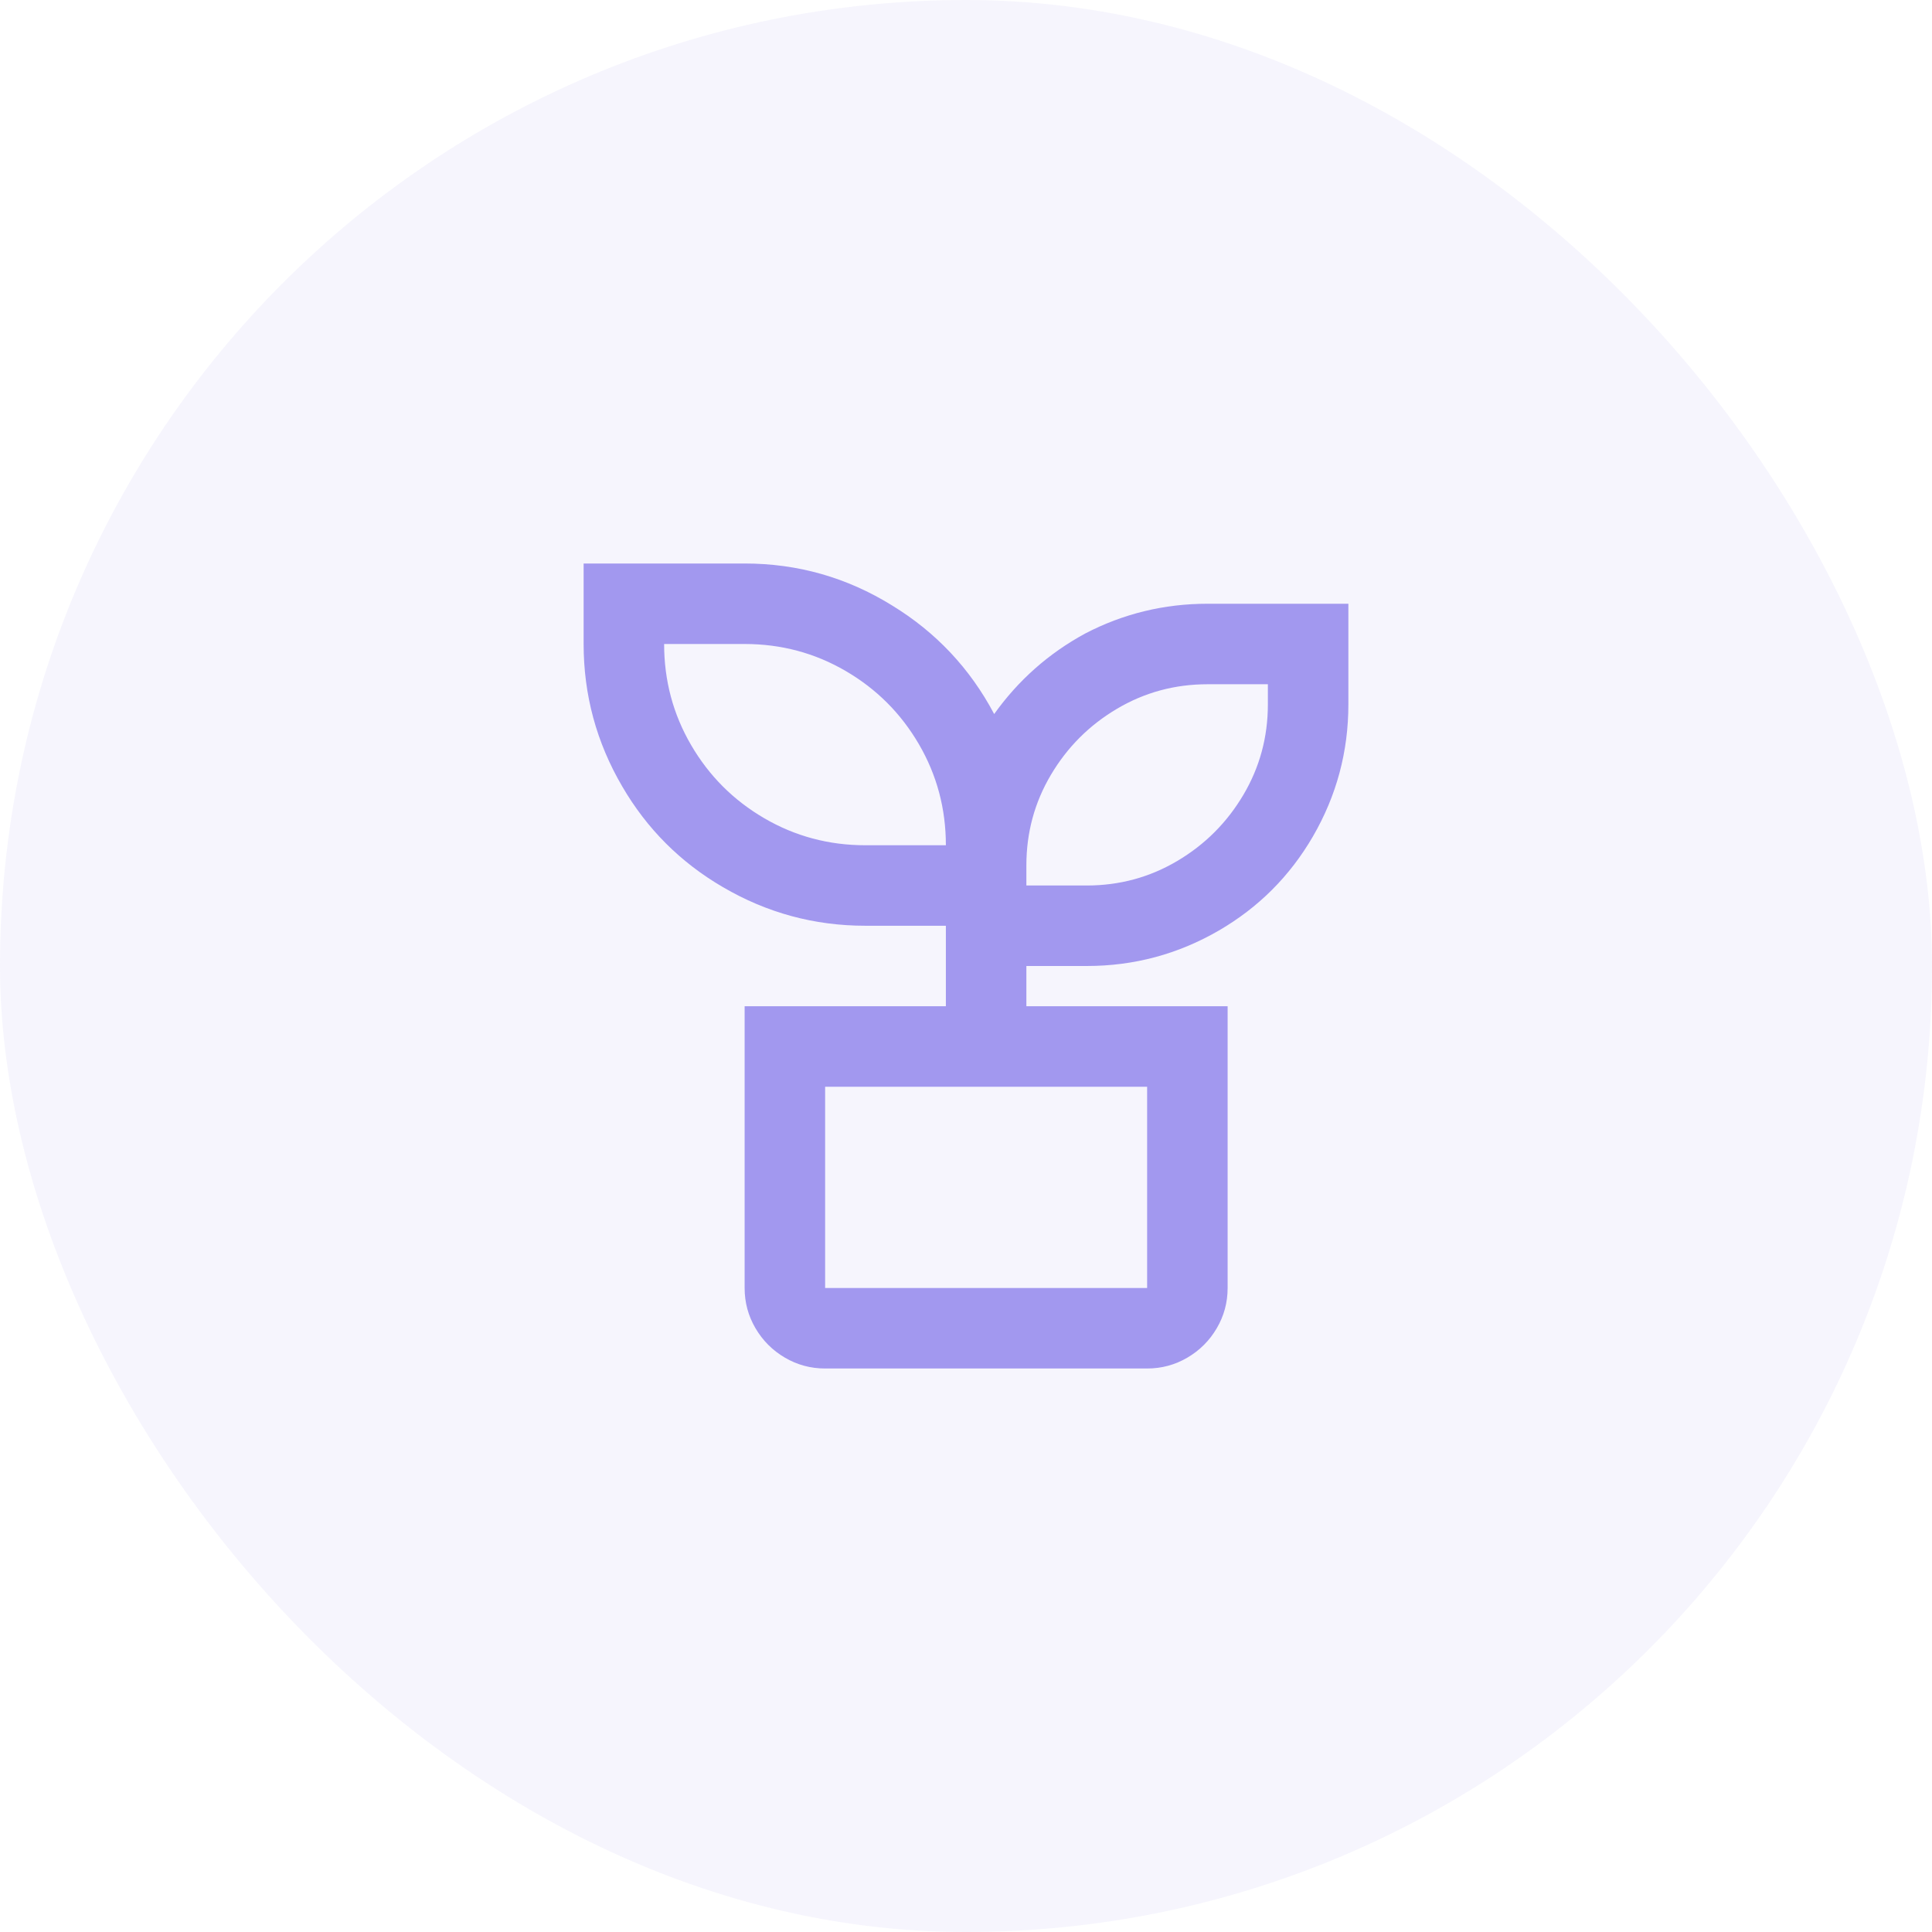 <svg width="48" height="48" viewBox="0 0 48 48" fill="none" xmlns="http://www.w3.org/2000/svg">
<rect width="48" height="48" rx="24" fill="#A298EF" fill-opacity="0.1"/>
<path d="M18.5 14C19.82 14 21.04 14.347 22.16 15.04C23.253 15.707 24.1 16.607 24.7 17.74C25.3 16.9 26.053 16.233 26.96 15.74C27.907 15.247 28.92 15 30 15H33.5V17.5C33.5 18.673 33.207 19.767 32.62 20.78C32.047 21.767 31.267 22.547 30.28 23.12C29.267 23.707 28.173 24 27 24H25.5V25H30.5V32C30.5 32.36 30.41 32.693 30.23 33C30.05 33.307 29.807 33.55 29.5 33.73C29.193 33.91 28.86 34 28.5 34H20.5C20.14 34 19.807 33.91 19.5 33.73C19.193 33.55 18.95 33.307 18.77 33C18.59 32.693 18.5 32.36 18.5 32V25H23.5V23H21.5C20.233 23 19.053 22.68 17.96 22.04C16.907 21.427 16.073 20.593 15.46 19.54C14.82 18.447 14.5 17.267 14.5 16V14H18.5ZM28.5 27H20.5V32H28.5V27ZM31.5 17H30C29.187 17 28.437 17.203 27.75 17.61C27.063 18.017 26.517 18.563 26.11 19.25C25.703 19.937 25.5 20.687 25.5 21.5V22H27C27.813 22 28.563 21.797 29.25 21.39C29.937 20.983 30.483 20.437 30.89 19.75C31.297 19.063 31.5 18.313 31.5 17.5V17ZM18.5 16H16.5C16.5 16.907 16.723 17.743 17.17 18.51C17.617 19.277 18.223 19.883 18.99 20.33C19.757 20.777 20.593 21 21.5 21H23.5C23.5 20.093 23.277 19.257 22.83 18.49C22.383 17.723 21.777 17.117 21.01 16.67C20.243 16.223 19.407 16 18.5 16Z" fill="#A298EF"/>
</svg>
